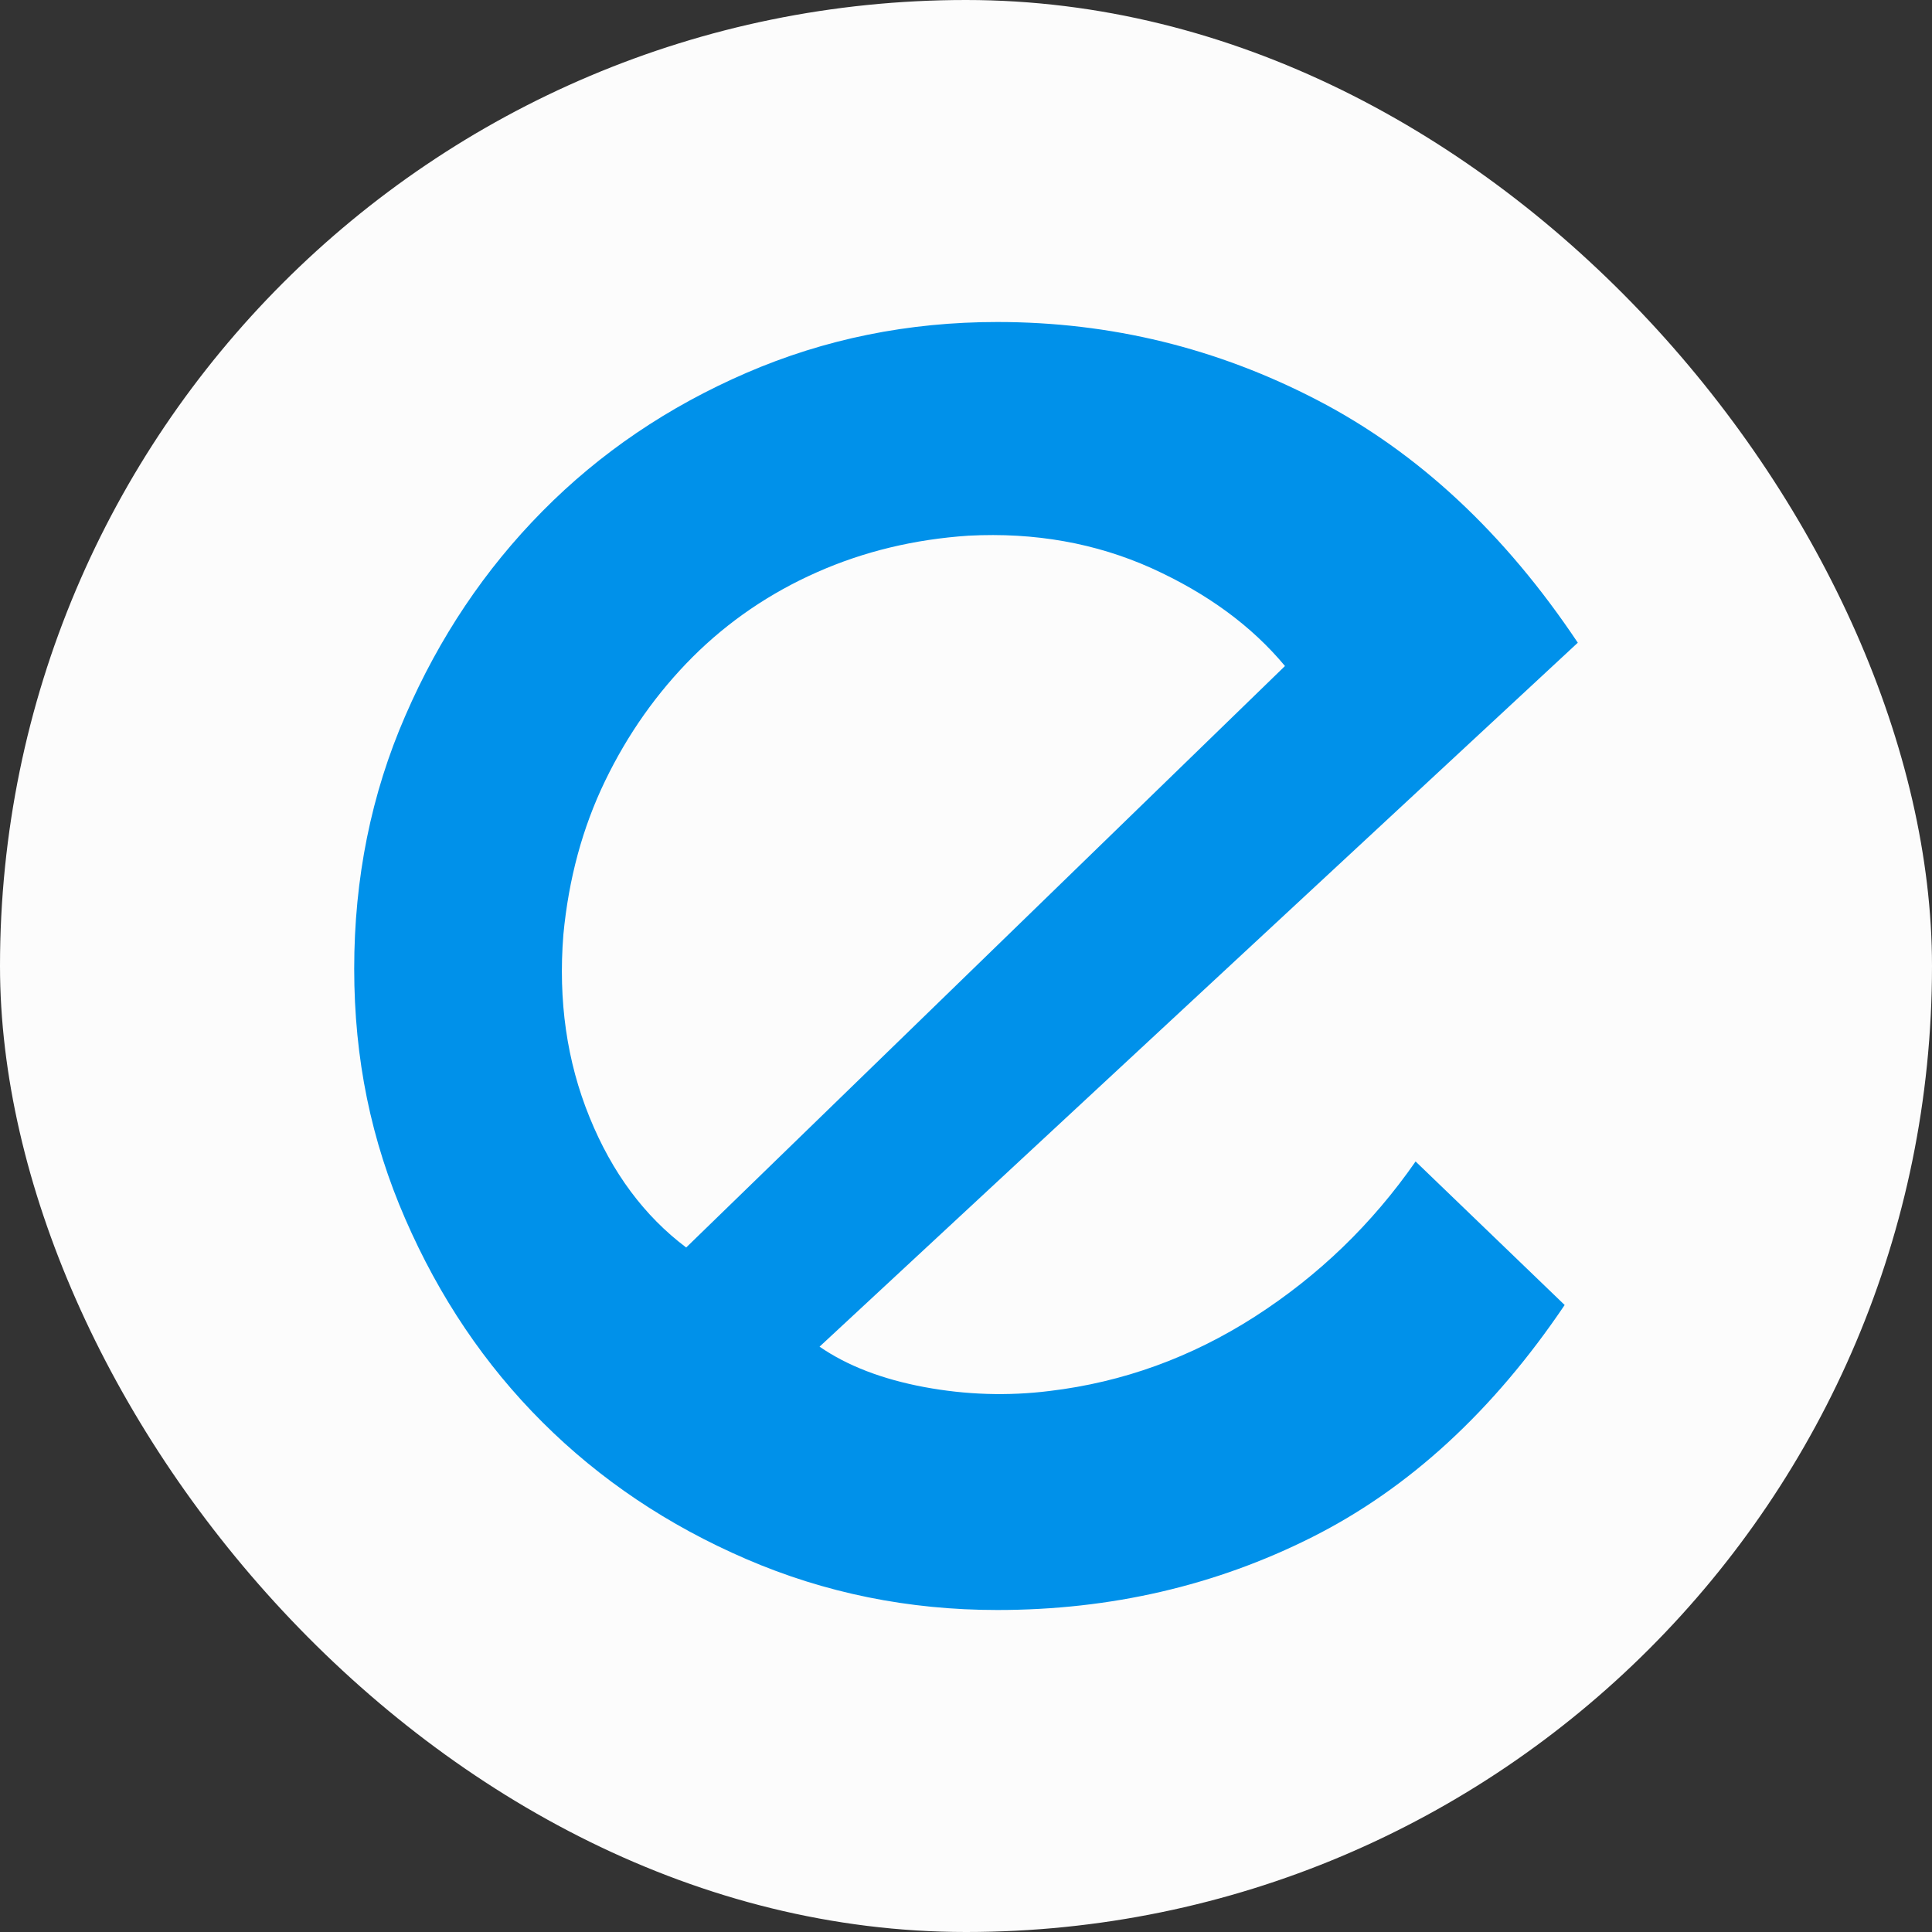 <svg width="30" height="30" viewBox="0 0 30 30" fill="none" xmlns="http://www.w3.org/2000/svg">
<rect x="0" y="0" width="30" height="30" fill="#333333" stroke="none"/>
<rect width="30" height="30" rx="15" fill="#FCFCFC"/>
<path d="M21.982 18.034C21.306 19.007 20.472 19.81 19.486 20.444C18.498 21.078 17.437 21.463 16.299 21.599C15.65 21.68 14.999 21.659 14.35 21.538C13.701 21.416 13.158 21.209 12.726 20.911L18.613 15.445L24.5 9.98C23.364 8.279 22.017 7.024 20.459 6.215C18.902 5.405 17.246 5 15.486 5C14.105 5 12.808 5.263 11.59 5.79C10.372 6.317 9.317 7.033 8.424 7.937C7.53 8.841 6.819 9.901 6.293 11.116C5.764 12.33 5.5 13.639 5.5 15.042C5.5 16.445 5.764 17.713 6.293 18.927C6.821 20.142 7.53 21.194 8.424 22.085C9.317 22.976 10.372 23.685 11.59 24.21C12.808 24.736 14.107 25 15.486 25C17.246 25 18.876 24.623 20.378 23.867C21.879 23.111 23.185 21.911 24.296 20.264L21.982 18.036V18.034ZM9.397 12.124C9.749 11.396 10.202 10.756 10.756 10.201C11.311 9.648 11.955 9.209 12.685 8.886C13.416 8.562 14.2 8.374 15.04 8.318C16.069 8.264 17.016 8.434 17.882 8.823C18.747 9.215 19.437 9.721 19.953 10.342L10.655 19.371C10.007 18.884 9.504 18.21 9.154 17.347C8.802 16.483 8.666 15.539 8.748 14.513C8.83 13.649 9.044 12.853 9.397 12.124Z" fill="#0091EA"/>
</svg>
